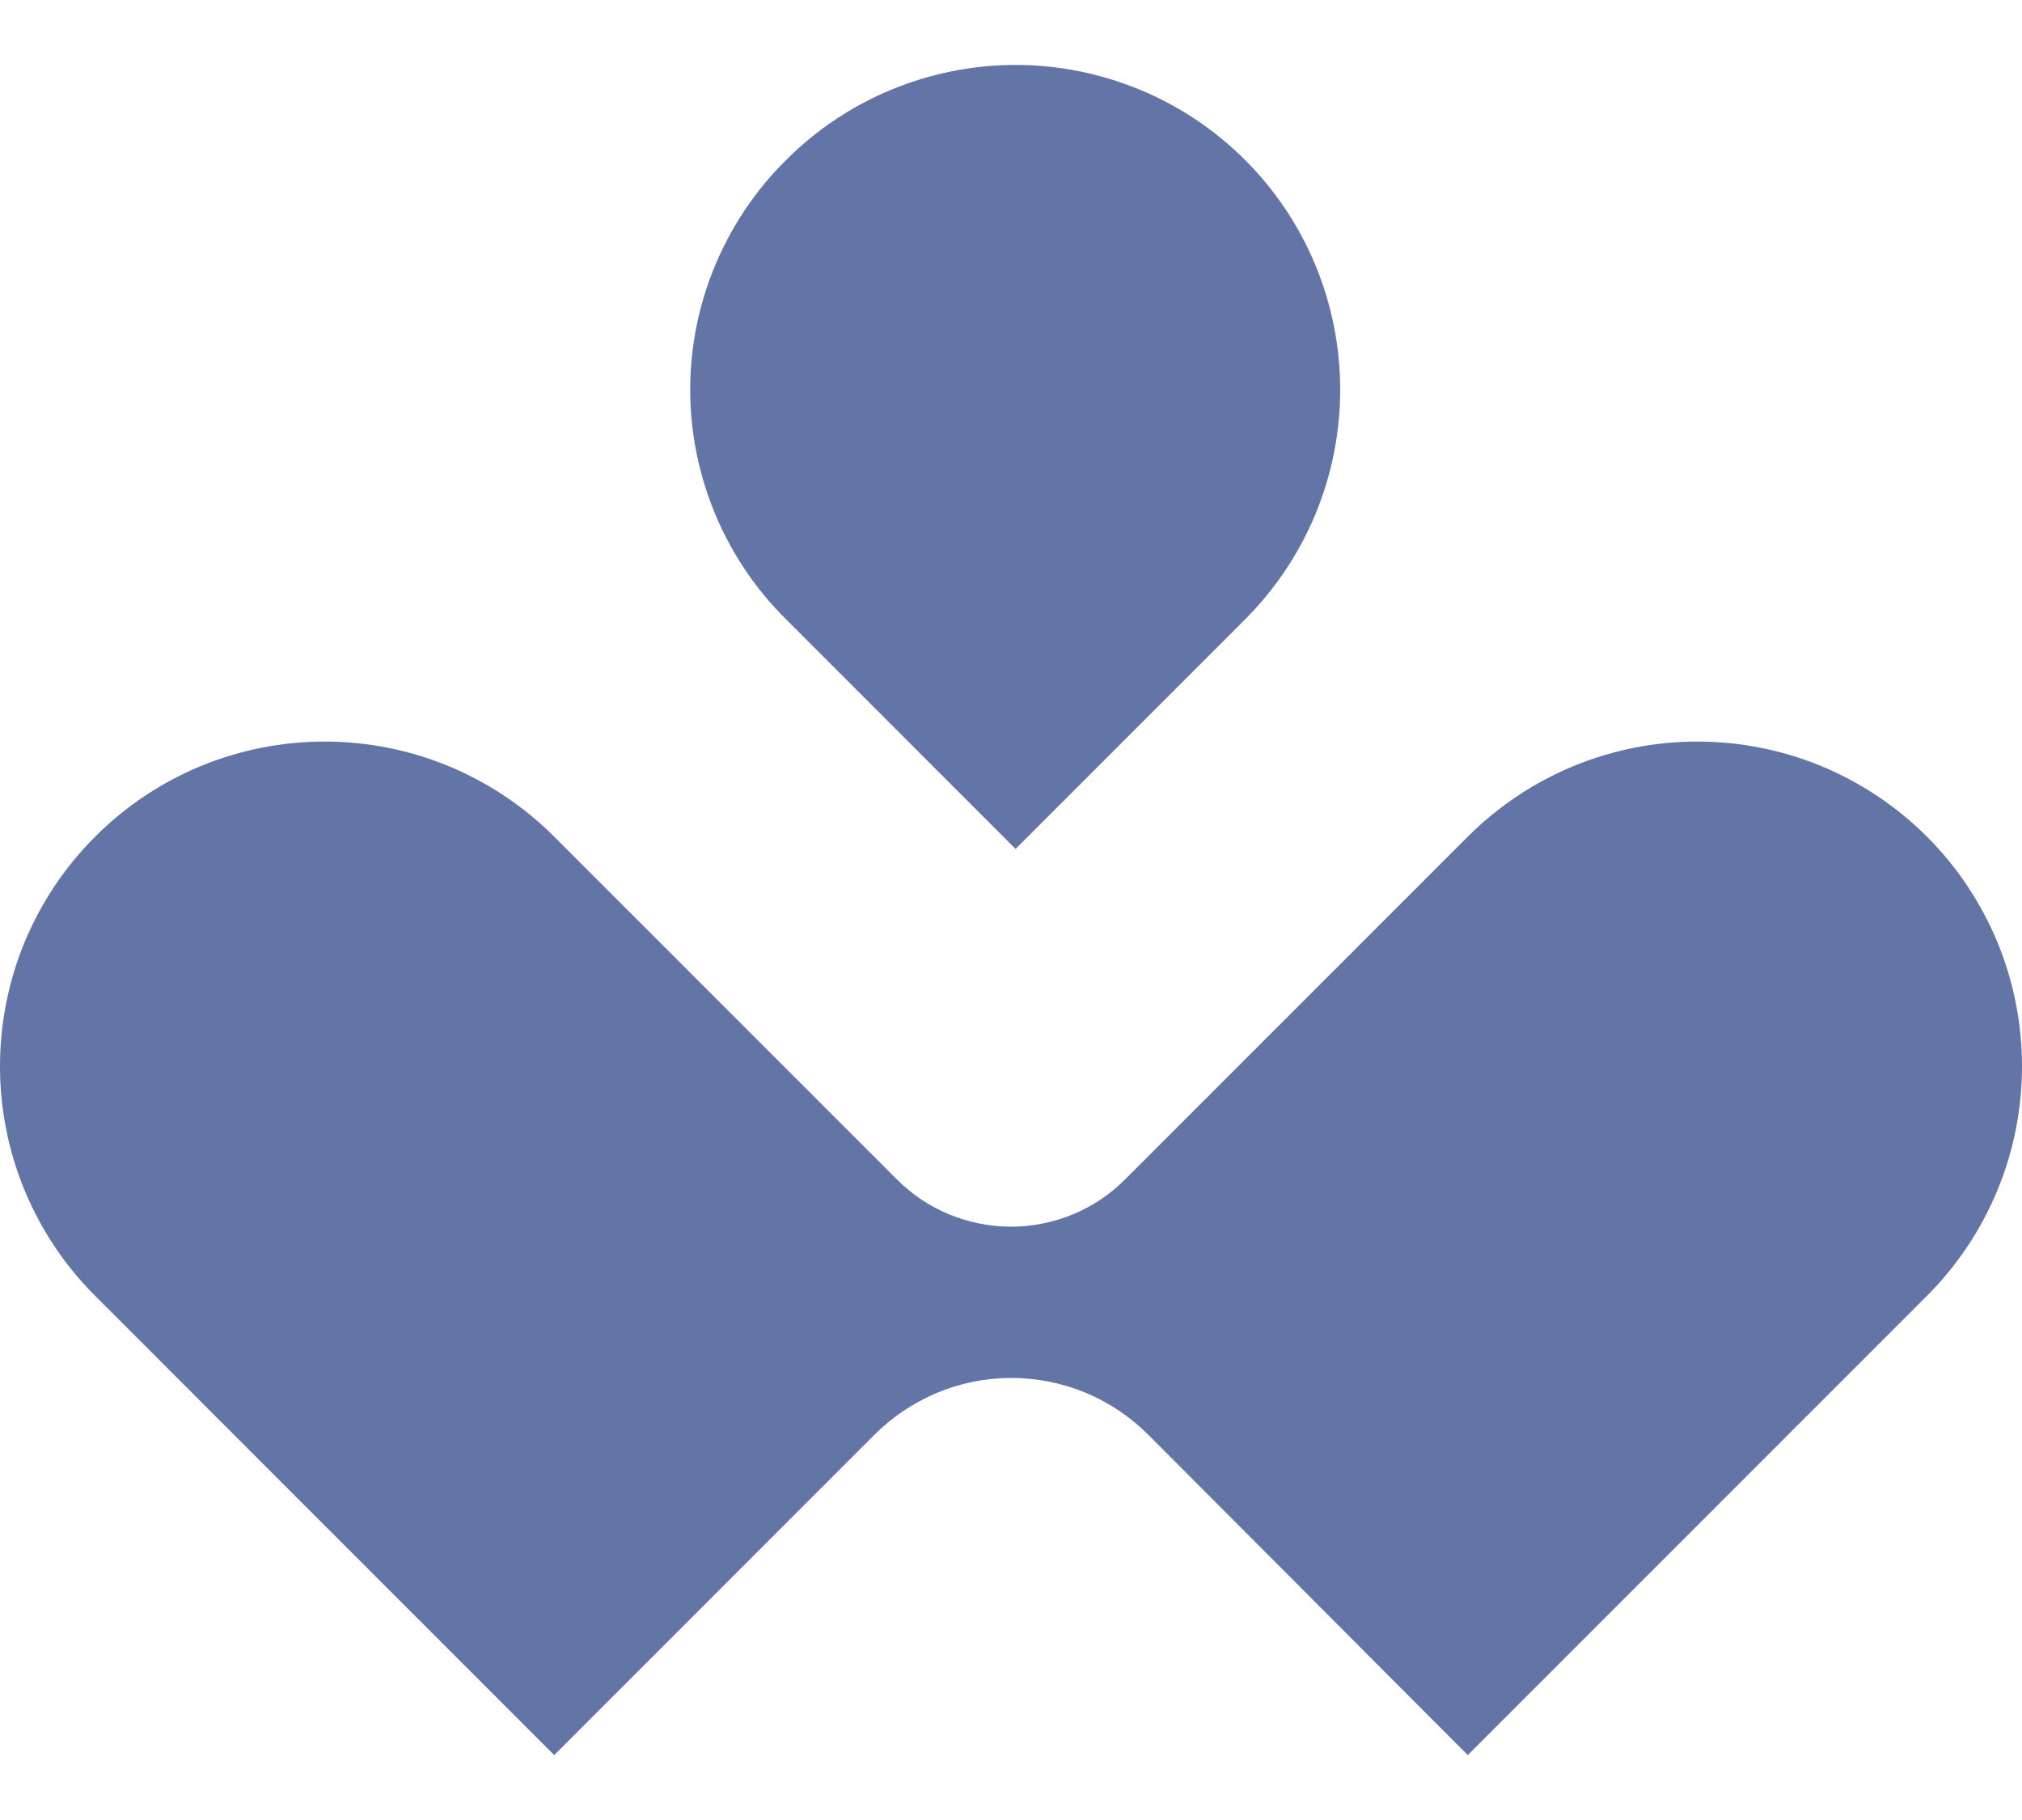 <svg width="20" height="18" viewBox="0 0 20 18" fill="none" xmlns="http://www.w3.org/2000/svg">
<path d="M11.362 14.194L14.518 17.358L19.06 12.816C19.358 12.518 19.594 12.164 19.756 11.774C19.917 11.385 20 10.967 20 10.545C20 10.124 19.917 9.706 19.756 9.316C19.594 8.927 19.358 8.573 19.06 8.275C18.761 7.976 18.407 7.74 18.018 7.578C17.628 7.417 17.211 7.334 16.789 7.334C16.367 7.334 15.95 7.417 15.56 7.578C15.171 7.74 14.817 7.976 14.518 8.275L11.135 11.658C10.987 11.808 10.81 11.928 10.615 12.009C10.42 12.09 10.211 12.132 10 12.132C9.789 12.132 9.58 12.09 9.385 12.009C9.19 11.928 9.013 11.808 8.865 11.658L5.482 8.275C5.183 7.976 4.83 7.74 4.44 7.578C4.05 7.417 3.633 7.334 3.211 7.334C2.789 7.334 2.372 7.417 1.982 7.578C1.593 7.74 1.239 7.976 0.941 8.275C0.642 8.573 0.406 8.927 0.244 9.316C0.083 9.706 -2.73051e-07 10.124 -2.57133e-07 10.545C-2.41215e-07 10.967 0.083 11.385 0.244 11.774C0.406 12.164 0.642 12.518 0.941 12.816L5.482 17.358L8.645 14.194C8.823 14.015 9.035 13.873 9.268 13.775C9.501 13.678 9.751 13.628 10.004 13.628C10.256 13.628 10.506 13.678 10.74 13.775C10.973 13.873 11.184 14.015 11.362 14.194Z" fill="#6374A6"/>
<path d="M7.775 1.583C7.475 1.88 7.236 2.234 7.074 2.624C6.911 3.013 6.827 3.431 6.827 3.854C6.827 4.276 6.911 4.694 7.074 5.084C7.236 5.474 7.475 5.828 7.775 6.125L10.045 8.396L12.316 6.125C12.614 5.826 12.851 5.472 13.012 5.083C13.173 4.693 13.256 4.276 13.256 3.854C13.256 3.432 13.173 3.015 13.012 2.625C12.851 2.235 12.614 1.881 12.316 1.583C12.018 1.285 11.664 1.048 11.274 0.887C10.884 0.726 10.467 0.642 10.045 0.642C9.624 0.642 9.206 0.726 8.816 0.887C8.427 1.048 8.073 1.285 7.775 1.583Z" fill="#6374A6"/>
</svg>
